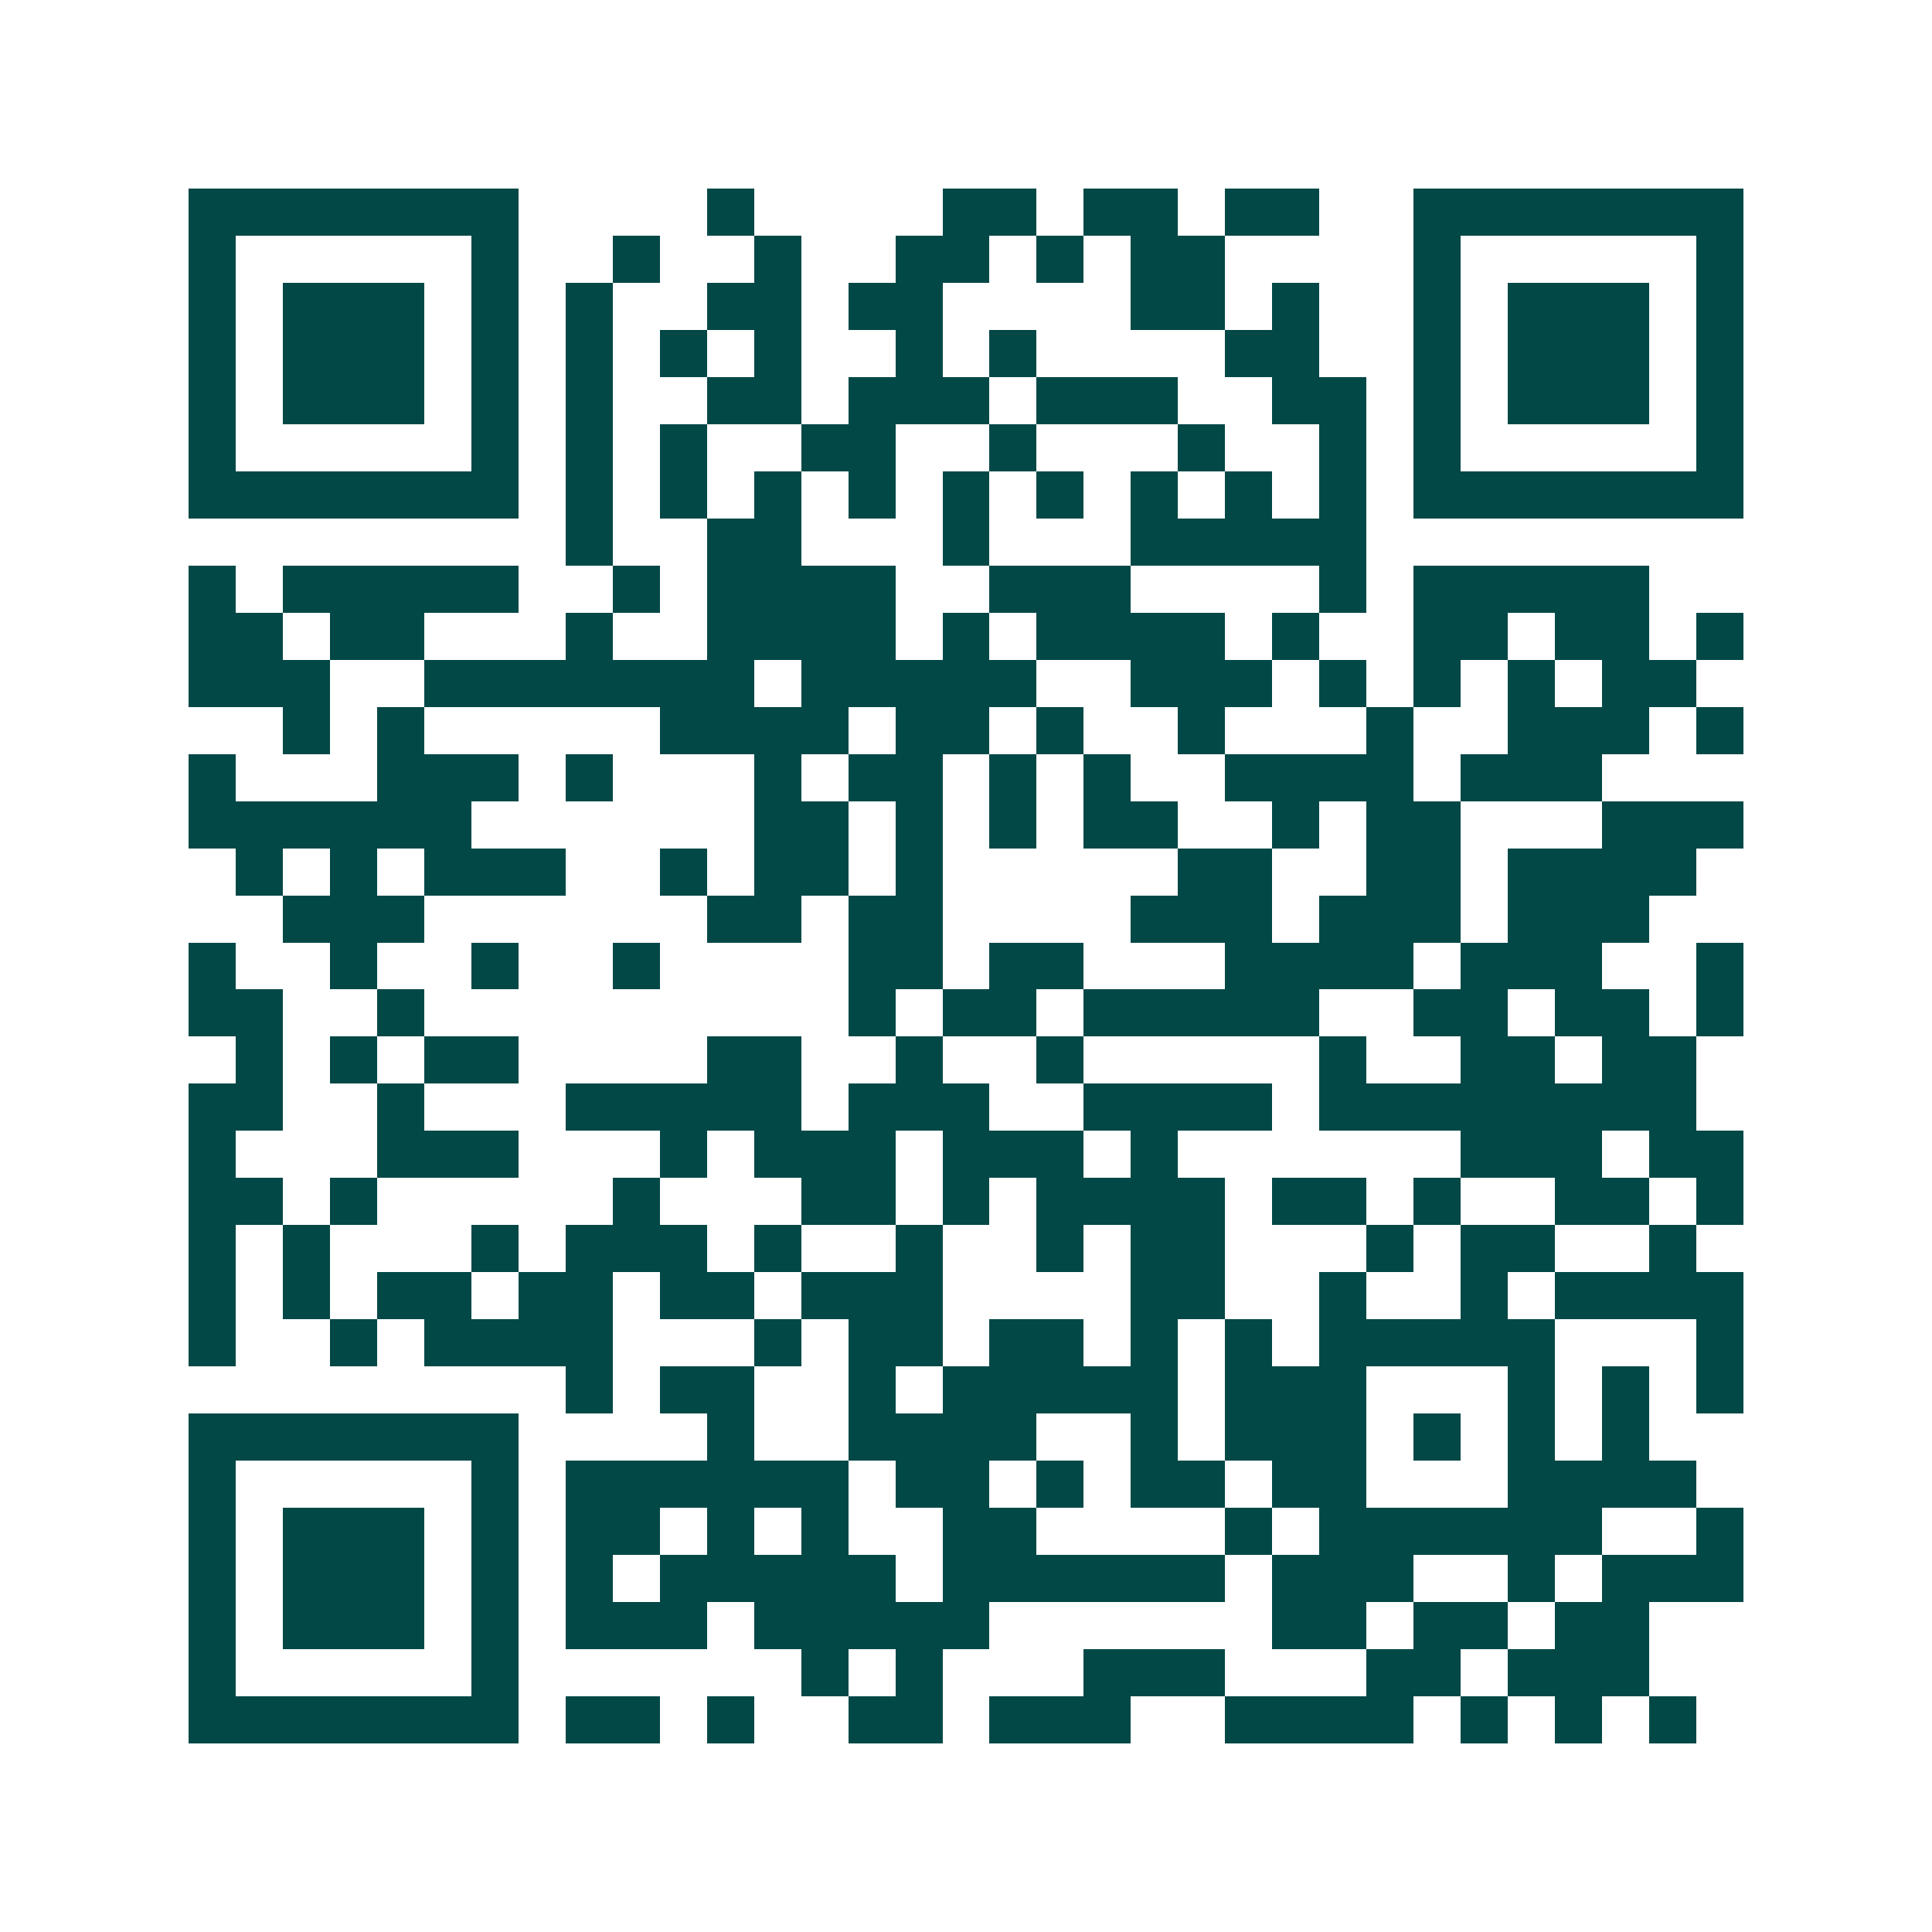 <svg xmlns="http://www.w3.org/2000/svg" width="200" height="200" viewBox="0 0 41 41" shape-rendering="crispEdges"><path fill="#ffffff" d="M0 0h41v41H0z"/><path stroke="#014847" d="M4 4.5h7m4 0h1m4 0h2m1 0h2m1 0h2m2 0h7M4 5.5h1m5 0h1m2 0h1m2 0h1m2 0h2m1 0h1m1 0h2m4 0h1m5 0h1M4 6.5h1m1 0h3m1 0h1m1 0h1m2 0h2m1 0h2m4 0h2m1 0h1m2 0h1m1 0h3m1 0h1M4 7.5h1m1 0h3m1 0h1m1 0h1m1 0h1m1 0h1m2 0h1m1 0h1m4 0h2m2 0h1m1 0h3m1 0h1M4 8.5h1m1 0h3m1 0h1m1 0h1m2 0h2m1 0h3m1 0h3m2 0h2m1 0h1m1 0h3m1 0h1M4 9.5h1m5 0h1m1 0h1m1 0h1m2 0h2m2 0h1m3 0h1m2 0h1m1 0h1m5 0h1M4 10.5h7m1 0h1m1 0h1m1 0h1m1 0h1m1 0h1m1 0h1m1 0h1m1 0h1m1 0h1m1 0h7M12 11.5h1m2 0h2m3 0h1m3 0h5M4 12.5h1m1 0h5m2 0h1m1 0h4m2 0h3m4 0h1m1 0h5M4 13.5h2m1 0h2m3 0h1m2 0h4m1 0h1m1 0h4m1 0h1m2 0h2m1 0h2m1 0h1M4 14.5h3m2 0h7m1 0h5m2 0h3m1 0h1m1 0h1m1 0h1m1 0h2M6 15.5h1m1 0h1m5 0h4m1 0h2m1 0h1m2 0h1m3 0h1m2 0h3m1 0h1M4 16.5h1m3 0h3m1 0h1m3 0h1m1 0h2m1 0h1m1 0h1m2 0h4m1 0h3M4 17.5h6m6 0h2m1 0h1m1 0h1m1 0h2m2 0h1m1 0h2m3 0h3M5 18.5h1m1 0h1m1 0h3m2 0h1m1 0h2m1 0h1m5 0h2m2 0h2m1 0h4M6 19.5h3m6 0h2m1 0h2m4 0h3m1 0h3m1 0h3M4 20.5h1m2 0h1m2 0h1m2 0h1m4 0h2m1 0h2m3 0h4m1 0h3m2 0h1M4 21.5h2m2 0h1m9 0h1m1 0h2m1 0h5m2 0h2m1 0h2m1 0h1M5 22.5h1m1 0h1m1 0h2m4 0h2m2 0h1m2 0h1m5 0h1m2 0h2m1 0h2M4 23.5h2m2 0h1m3 0h5m1 0h3m2 0h4m1 0h8M4 24.5h1m3 0h3m3 0h1m1 0h3m1 0h3m1 0h1m6 0h3m1 0h2M4 25.5h2m1 0h1m5 0h1m3 0h2m1 0h1m1 0h4m1 0h2m1 0h1m2 0h2m1 0h1M4 26.5h1m1 0h1m3 0h1m1 0h3m1 0h1m2 0h1m2 0h1m1 0h2m3 0h1m1 0h2m2 0h1M4 27.5h1m1 0h1m1 0h2m1 0h2m1 0h2m1 0h3m4 0h2m2 0h1m2 0h1m1 0h4M4 28.5h1m2 0h1m1 0h4m3 0h1m1 0h2m1 0h2m1 0h1m1 0h1m1 0h5m3 0h1M12 29.5h1m1 0h2m2 0h1m1 0h5m1 0h3m3 0h1m1 0h1m1 0h1M4 30.5h7m4 0h1m2 0h4m2 0h1m1 0h3m1 0h1m1 0h1m1 0h1M4 31.5h1m5 0h1m1 0h6m1 0h2m1 0h1m1 0h2m1 0h2m3 0h4M4 32.5h1m1 0h3m1 0h1m1 0h2m1 0h1m1 0h1m2 0h2m4 0h1m1 0h6m2 0h1M4 33.5h1m1 0h3m1 0h1m1 0h1m1 0h5m1 0h6m1 0h3m2 0h1m1 0h3M4 34.5h1m1 0h3m1 0h1m1 0h3m1 0h5m6 0h2m1 0h2m1 0h2M4 35.5h1m5 0h1m6 0h1m1 0h1m3 0h3m3 0h2m1 0h3M4 36.5h7m1 0h2m1 0h1m2 0h2m1 0h3m2 0h4m1 0h1m1 0h1m1 0h1"/></svg>
